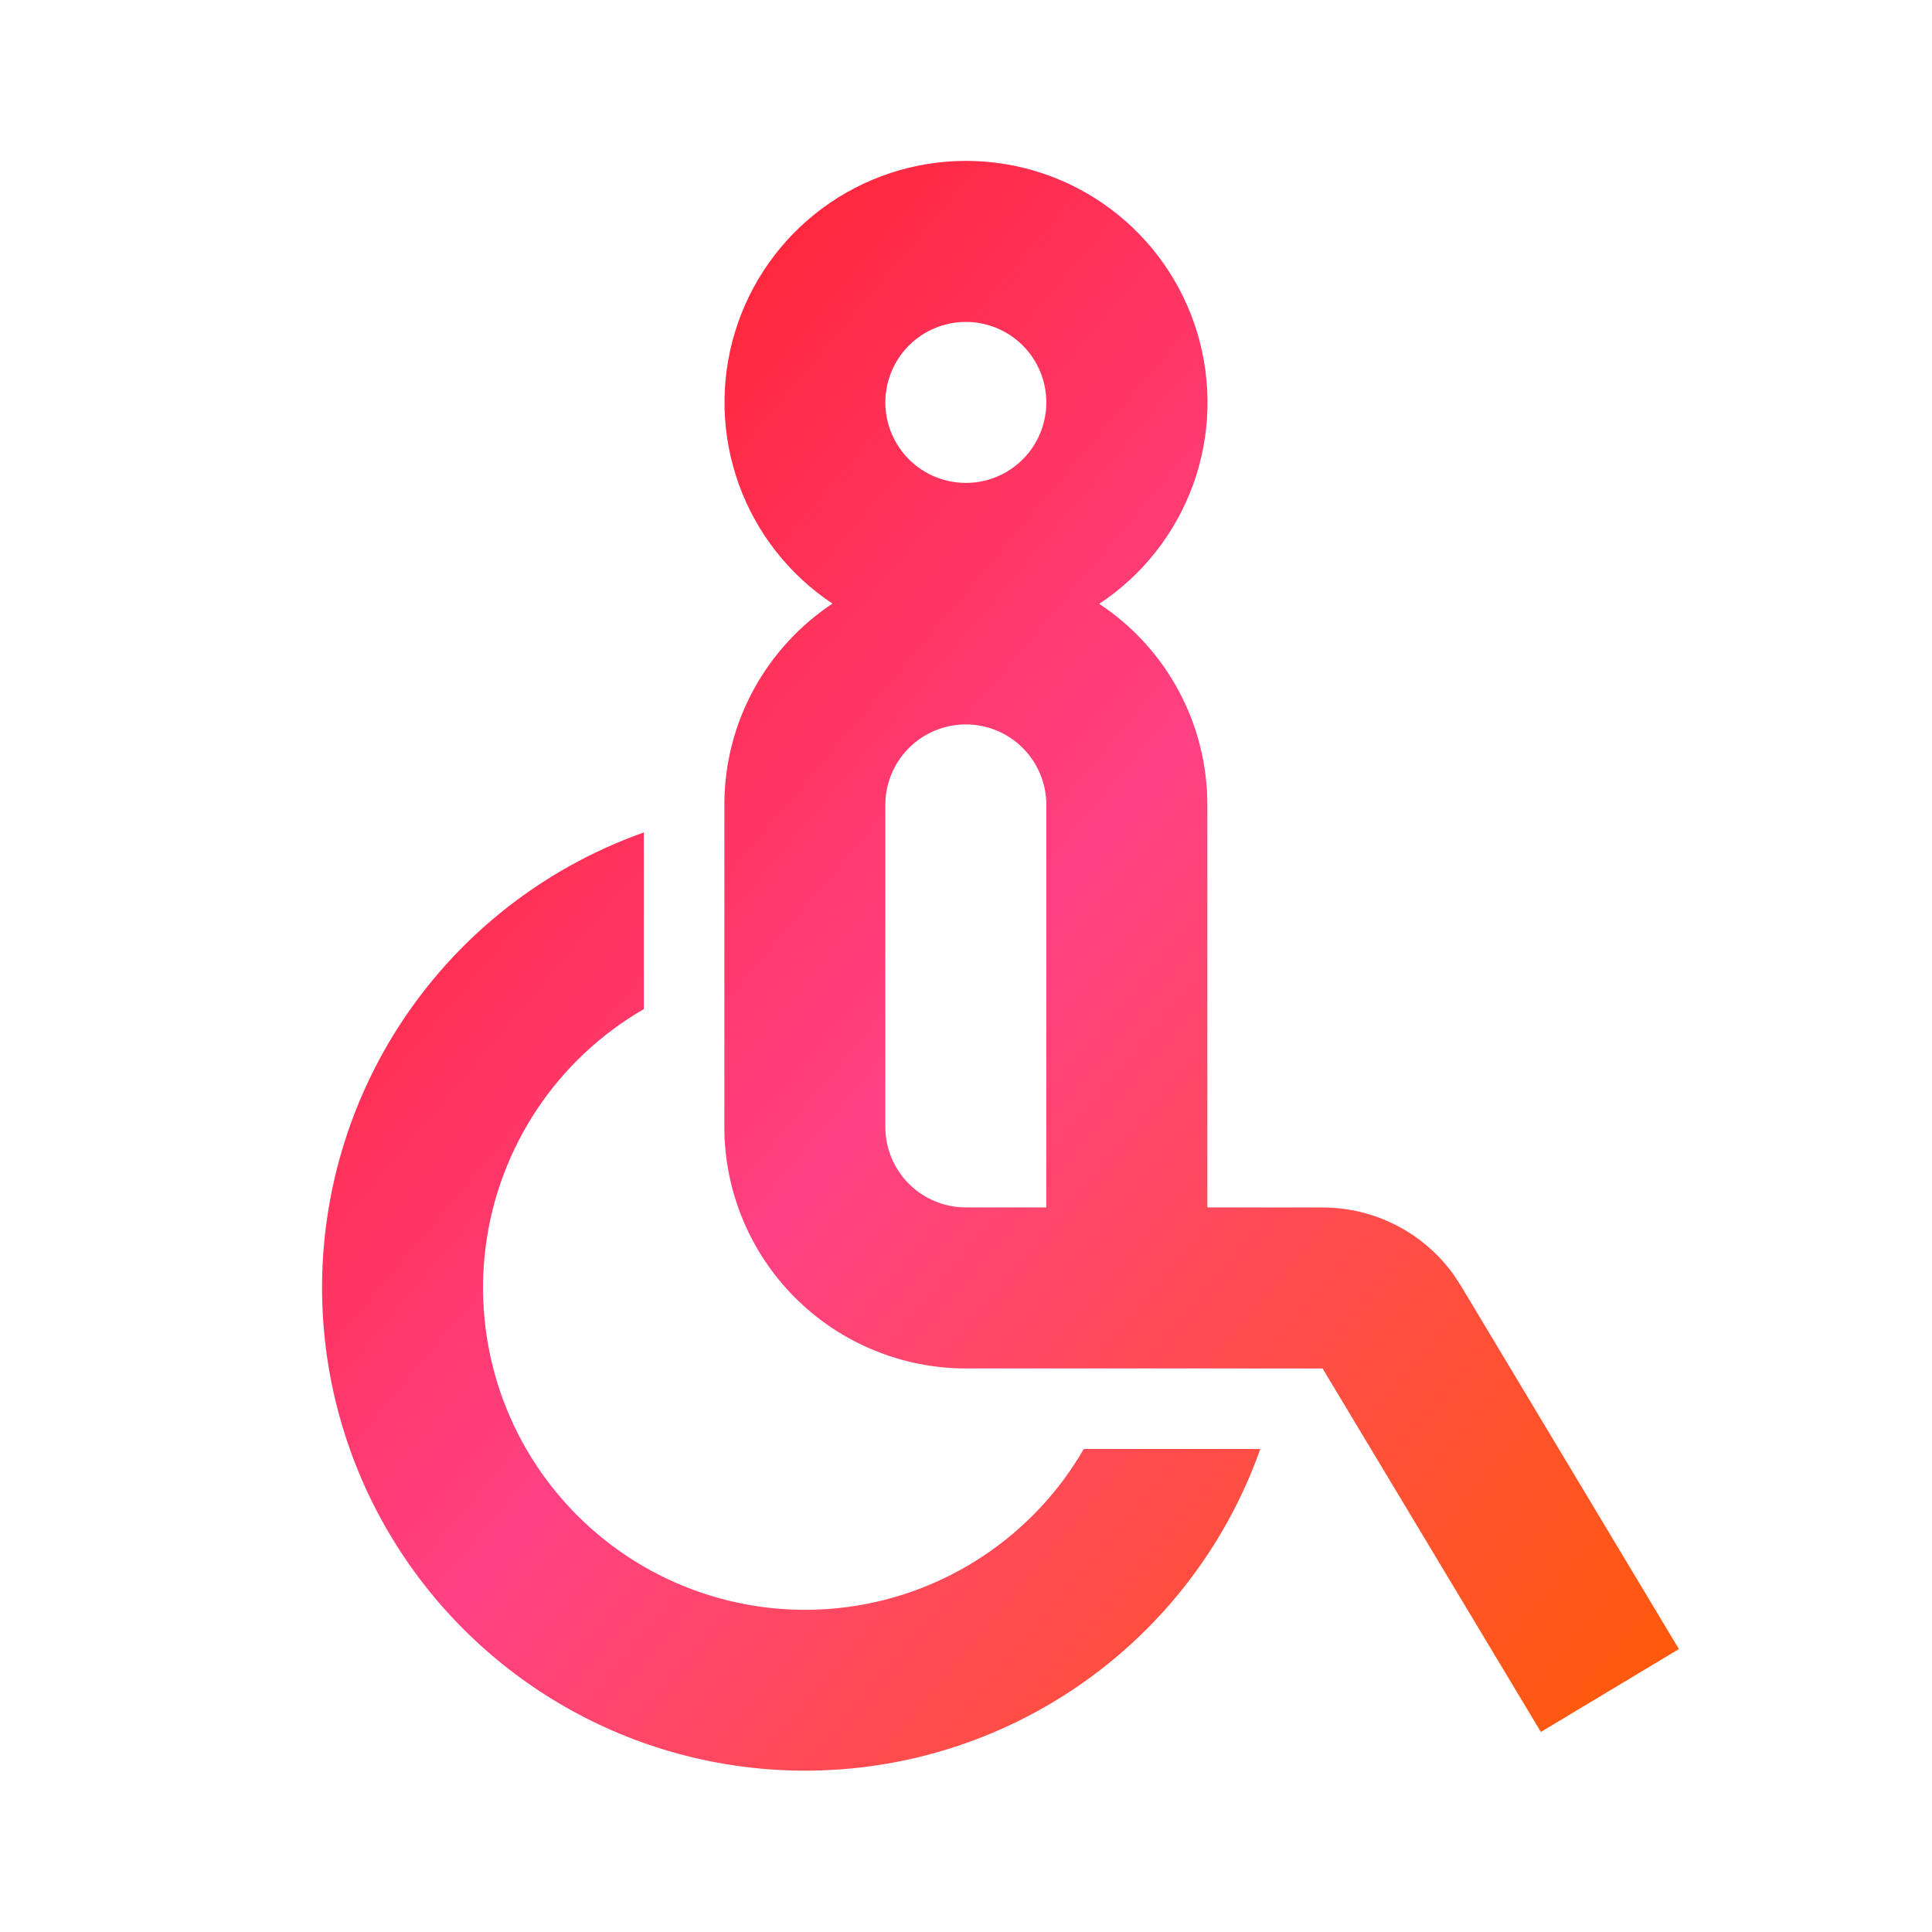 <svg width="40" height="40" viewBox="0 0 40 40" fill="none" xmlns="http://www.w3.org/2000/svg">
<path d="M13.33 17.235V20.892C12.445 21.403 11.69 22.112 11.122 22.962C10.555 23.812 10.19 24.781 10.057 25.795C9.924 26.808 10.026 27.839 10.354 28.807C10.683 29.775 11.23 30.654 11.953 31.377C12.676 32.1 13.555 32.647 14.523 32.976C15.491 33.304 16.522 33.406 17.535 33.273C18.549 33.14 19.518 32.776 20.368 32.208C21.218 31.64 21.927 30.885 22.438 30H26.093C25.529 31.592 24.571 33.015 23.309 34.136C22.046 35.258 20.52 36.041 18.873 36.414C17.226 36.786 15.511 36.735 13.889 36.266C12.267 35.797 10.79 34.924 9.596 33.73C8.402 32.536 7.53 31.059 7.061 29.436C6.592 27.814 6.542 26.099 6.915 24.452C7.287 22.805 8.071 21.279 9.193 20.017C10.315 18.755 11.738 17.799 13.33 17.235ZM19.997 28.332C18.671 28.332 17.399 27.805 16.461 26.867C15.524 25.93 14.997 24.658 14.997 23.332V16.665C14.997 14.925 15.887 13.392 17.235 12.497C16.34 11.902 15.66 11.036 15.296 10.025C14.932 9.014 14.903 7.913 15.214 6.885C15.525 5.856 16.159 4.955 17.022 4.315C17.885 3.675 18.931 3.33 20.005 3.331C21.079 3.332 22.125 3.679 22.987 4.321C23.848 4.962 24.48 5.864 24.789 6.893C25.098 7.922 25.068 9.023 24.702 10.034C24.336 11.044 23.655 11.909 22.758 12.502C23.447 12.956 24.013 13.575 24.403 14.302C24.794 15.029 24.998 15.841 24.997 16.667V24.998L27.387 25C27.917 25 28.439 25.127 28.91 25.369C29.382 25.611 29.788 25.962 30.097 26.393L30.245 26.618L34.76 34.142L31.902 35.858L27.383 28.333L24.995 28.332H19.997ZM19.997 14.998C19.555 14.998 19.131 15.174 18.818 15.486C18.506 15.799 18.33 16.223 18.33 16.665V23.332C18.33 23.774 18.506 24.198 18.818 24.51C19.131 24.823 19.555 24.998 19.997 24.998H21.662L21.663 16.665C21.663 16.223 21.488 15.799 21.175 15.486C20.863 15.174 20.439 14.998 19.997 14.998ZM19.997 6.665C19.555 6.665 19.131 6.841 18.818 7.153C18.506 7.466 18.33 7.89 18.33 8.332C18.33 8.774 18.506 9.198 18.818 9.51C19.131 9.823 19.555 9.998 19.997 9.998C20.439 9.998 20.863 9.823 21.175 9.51C21.488 9.198 21.663 8.774 21.663 8.332C21.663 7.89 21.488 7.466 21.175 7.153C20.863 6.841 20.439 6.665 19.997 6.665Z" fill="url(#paint0_linear_56_1625)"/>
<defs>
<linearGradient id="paint0_linear_56_1625" x1="6.668" y1="3.331" x2="39.516" y2="31.018" gradientUnits="userSpaceOnUse">
<stop stop-color="#FF1812"/>
<stop offset="0.5" stop-color="#FF4184"/>
<stop offset="1" stop-color="#FF5B02"/>
</linearGradient>
</defs>
</svg>
